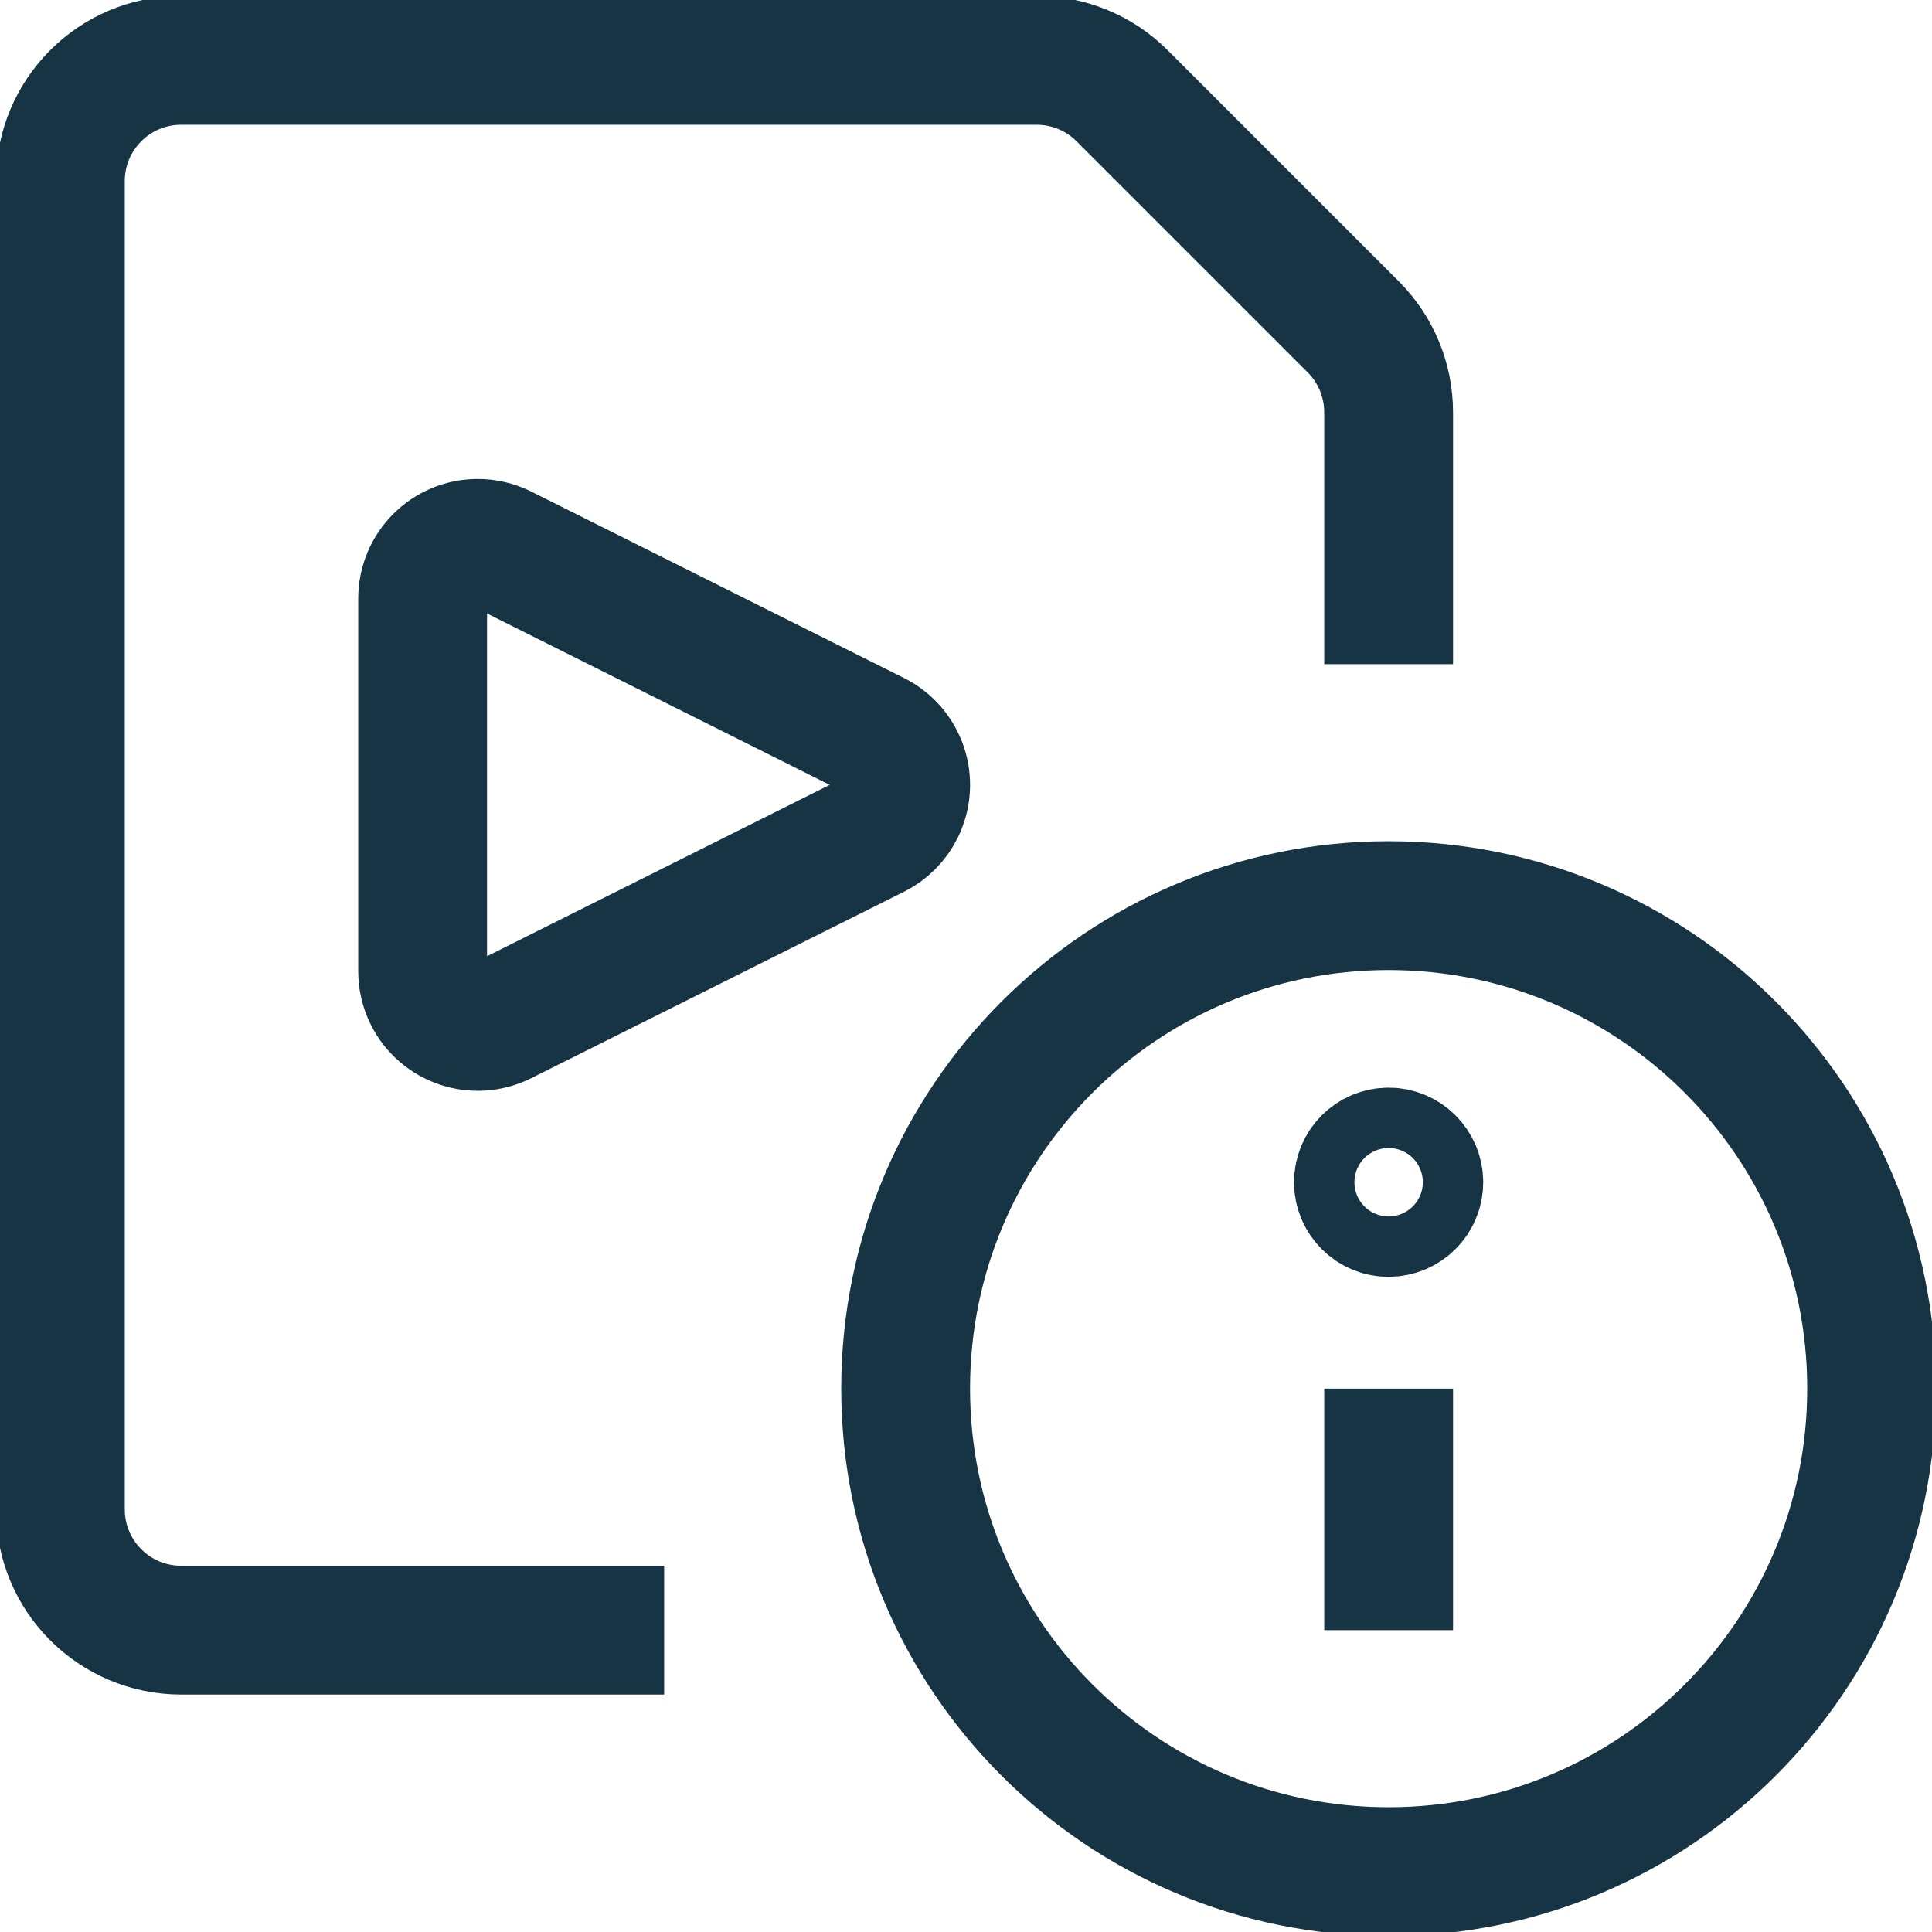 <?xml version="1.0" encoding="UTF-8"?> <svg xmlns="http://www.w3.org/2000/svg" xmlns:xlink="http://www.w3.org/1999/xlink" width="61" height="61" xml:space="preserve" overflow="hidden"><g transform="translate(-805 -611)"><path d="M864.094 654.844C864.094 663.266 857.266 670.094 848.844 670.094 840.421 670.094 833.594 663.266 833.594 654.844 833.594 646.421 840.421 639.594 848.844 639.594 857.266 639.594 864.094 646.421 864.094 654.844Z" stroke="#163443" stroke-width="4.067" stroke-linejoin="round" fill="none"></path><path d="M848.844 662.469 848.844 654.844" stroke="#163443" stroke-width="4.067" stroke-linejoin="round" fill="none"></path><path d="M848.844 647.374C848.317 647.374 847.891 647.801 847.891 648.327 847.891 648.853 848.317 649.28 848.844 649.28 849.37 649.28 849.797 648.853 849.797 648.327 849.797 647.801 849.37 647.374 848.844 647.374" stroke="#163443" stroke-width="4.067" stroke-linejoin="round" fill="none"></path><path d="M825.969 662.469 810.719 662.469C808.613 662.469 806.906 660.762 806.906 658.656L806.906 616.719C806.906 614.613 808.613 612.906 810.719 612.906L837.734 612.906C838.744 612.906 839.714 613.308 840.428 614.022L847.728 621.322C848.442 622.036 848.844 623.005 848.844 624.016L848.844 631.969" stroke="#163443" stroke-width="4.067" stroke-linejoin="round" fill="none"></path><path d="M820.863 643.223C820.002 643.653 818.957 643.304 818.527 642.443 818.406 642.202 818.344 641.935 818.344 641.665L818.344 629.897C818.344 628.936 819.123 628.156 820.084 628.156 820.354 628.156 820.621 628.219 820.863 628.339L832.633 634.226C833.492 634.655 833.841 635.699 833.412 636.558 833.244 636.895 832.97 637.169 832.633 637.337Z" stroke="#163443" stroke-width="4.067" stroke-linejoin="round" fill="none"></path></g></svg> 